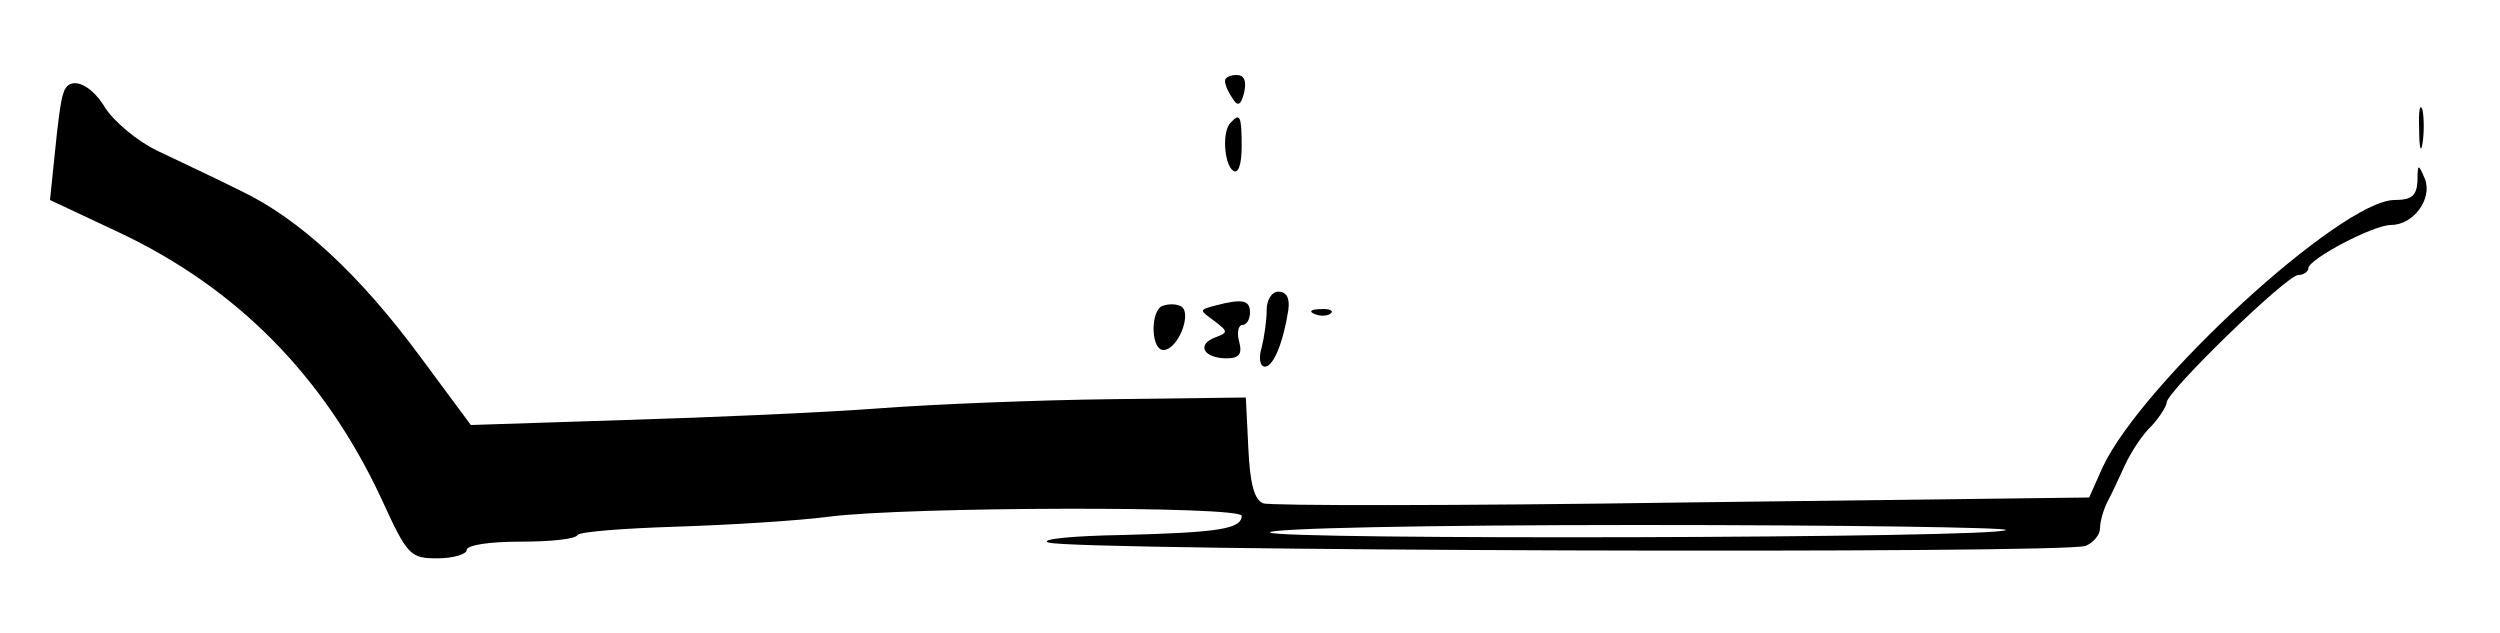 <?xml version="1.0" standalone="no"?>
<!DOCTYPE svg PUBLIC "-//W3C//DTD SVG 20010904//EN"
 "http://www.w3.org/TR/2001/REC-SVG-20010904/DTD/svg10.dtd">
<svg version="1.0" xmlns="http://www.w3.org/2000/svg"
 width="300pt" height="76pt" viewBox="0 0 300 76"
 preserveAspectRatio="xMidYMid meet">
<g transform="translate(0,76) scale(0.1,-0.1)"
fill="#000000" stroke="none">
<path d="M1470 663 c0 -5 4 -14 9 -21 6 -10 10 -9 14 7 3 14 0 21 -9 21 -8 0
-14 -3 -14 -7z"/>
<path d="M76 648 c-3 -7 -7 -39 -10 -70 l-6 -58 83 -39 c142 -67 246 -173 314
-318 32 -70 35 -73 68 -73 19 0 35 5 35 10 0 6 28 10 64 10 36 0 67 3 69 8 3
4 56 8 119 10 62 2 145 7 183 12 94 12 495 13 495 1 0 -16 -29 -20 -143 -23
-60 -1 -100 -5 -89 -9 26 -10 1222 -14 1245 -4 9 4 17 13 17 21 0 8 4 22 9 32
5 9 14 29 21 44 7 15 21 37 32 47 10 11 18 24 18 28 0 13 144 153 158 153 6 0
12 4 12 8 0 11 78 52 99 52 27 0 50 31 41 55 -8 19 -9 19 -9 -2 -1 -18 -7 -23
-28 -23 -64 -1 -303 -220 -350 -321 l-16 -36 -488 -6 c-269 -4 -495 -4 -503
-1 -11 4 -16 24 -18 66 l-3 61 -160 -2 c-88 -1 -214 -6 -280 -11 -66 -5 -203
-11 -305 -14 l-185 -6 -60 81 c-73 99 -145 166 -216 200 -30 15 -75 36 -100
48 -25 12 -53 36 -63 52 -18 30 -44 39 -50 17z m2331 -524 c-9 -10 -877 -12
-883 -3 -3 5 187 9 442 9 246 0 445 -3 441 -6z"/>
<path d="M2903 605 c0 -22 2 -30 4 -17 2 12 2 30 0 40 -3 9 -5 -1 -4 -23z"/>
<path d="M1477 613 c-11 -10 -8 -51 3 -58 6 -4 10 8 10 29 0 37 -2 41 -13 29z"/>
<path d="M1520 388 c0 -13 -3 -33 -6 -45 -4 -13 -2 -23 4 -23 10 0 22 29 28
68 2 14 -2 22 -12 22 -8 0 -14 -10 -14 -22z"/>
<path d="M1393 392 c-13 -10 -11 -52 3 -52 18 0 36 47 20 53 -7 3 -17 2 -23
-1z"/>
<path d="M1457 393 c-18 -5 -18 -5 0 -18 17 -13 17 -14 1 -20 -23 -9 -13 -25
14 -25 15 0 19 5 15 20 -3 11 -1 20 4 20 5 0 9 7 9 15 0 15 -9 17 -43 8z"/>
<path d="M1578 383 c7 -3 16 -2 19 1 4 3 -2 6 -13 5 -11 0 -14 -3 -6 -6z"/>
</g>
</svg>
